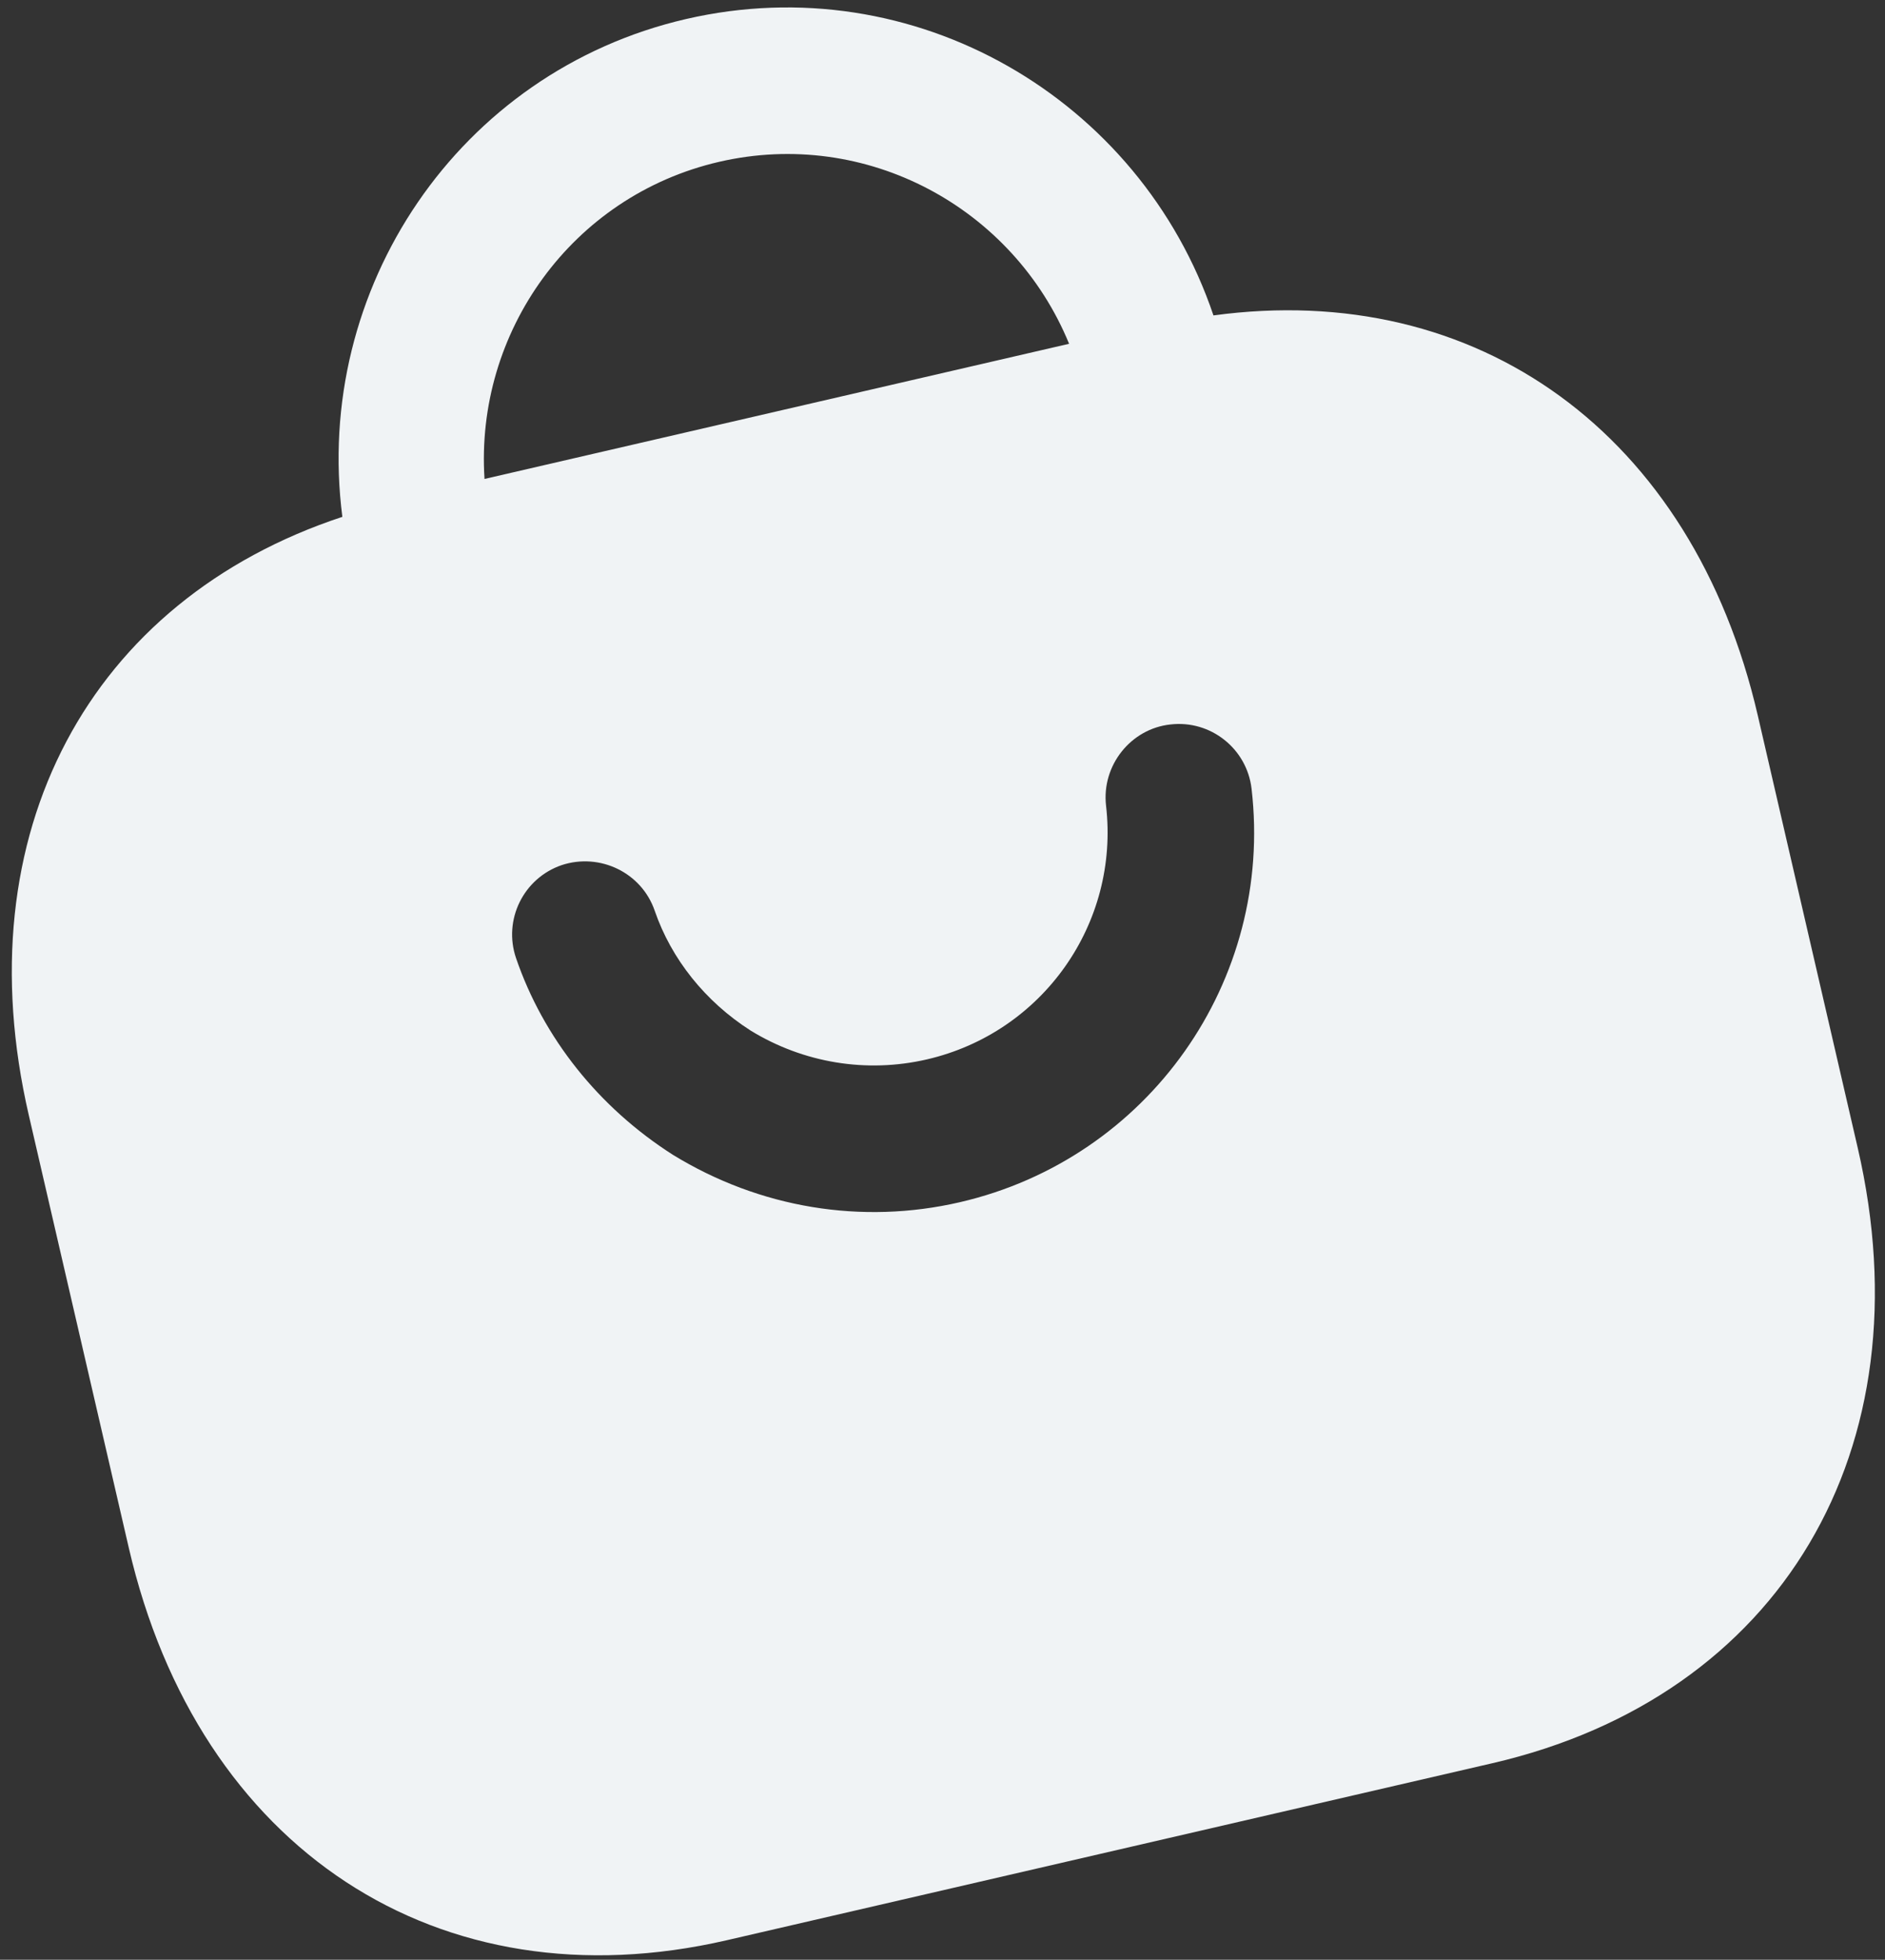 <svg xmlns="http://www.w3.org/2000/svg" width="152" height="158" viewBox="0 0 152 158" fill="none"><rect x="0" y="0" width="152" height="158" fill="#333333" stroke="none"/><path fill-rule="evenodd" clip-rule="evenodd" d="M77.399 96.925C69.486 98.755 61.263 97.397 54.263 93.105C48.259 89.277 43.807 83.659 41.612 77.245C40.559 74.157 42.209 70.8 45.297 69.746C48.37 68.736 51.734 70.344 52.793 73.423C54.131 77.318 56.873 80.752 60.535 83.091C64.784 85.691 69.856 86.54 74.738 85.412C84.079 83.252 90.286 74.459 89.188 64.953C88.818 61.707 91.191 58.748 94.379 58.408C97.615 58.031 100.546 60.354 100.922 63.59C102.724 79.079 92.605 93.41 77.399 96.925ZM57.984 13.048C69.882 10.297 81.719 16.763 86.208 27.717L39.07 38.614C38.296 26.802 46.094 15.797 57.984 13.048ZM97.849 25.43C91.933 7.917 73.699 -2.714 55.323 1.534C36.946 5.782 25.236 23.336 27.607 41.669C7.239 48.391 -2.937 67.158 2.322 89.91L10.382 124.774C16 149.076 35.38 161.795 58.623 156.422L120.338 142.155C143.58 136.782 155.419 116.846 149.801 92.544L141.741 57.679C136.481 34.928 119.102 22.539 97.849 25.43Z" fill="#F0F3F5"></path></svg>
